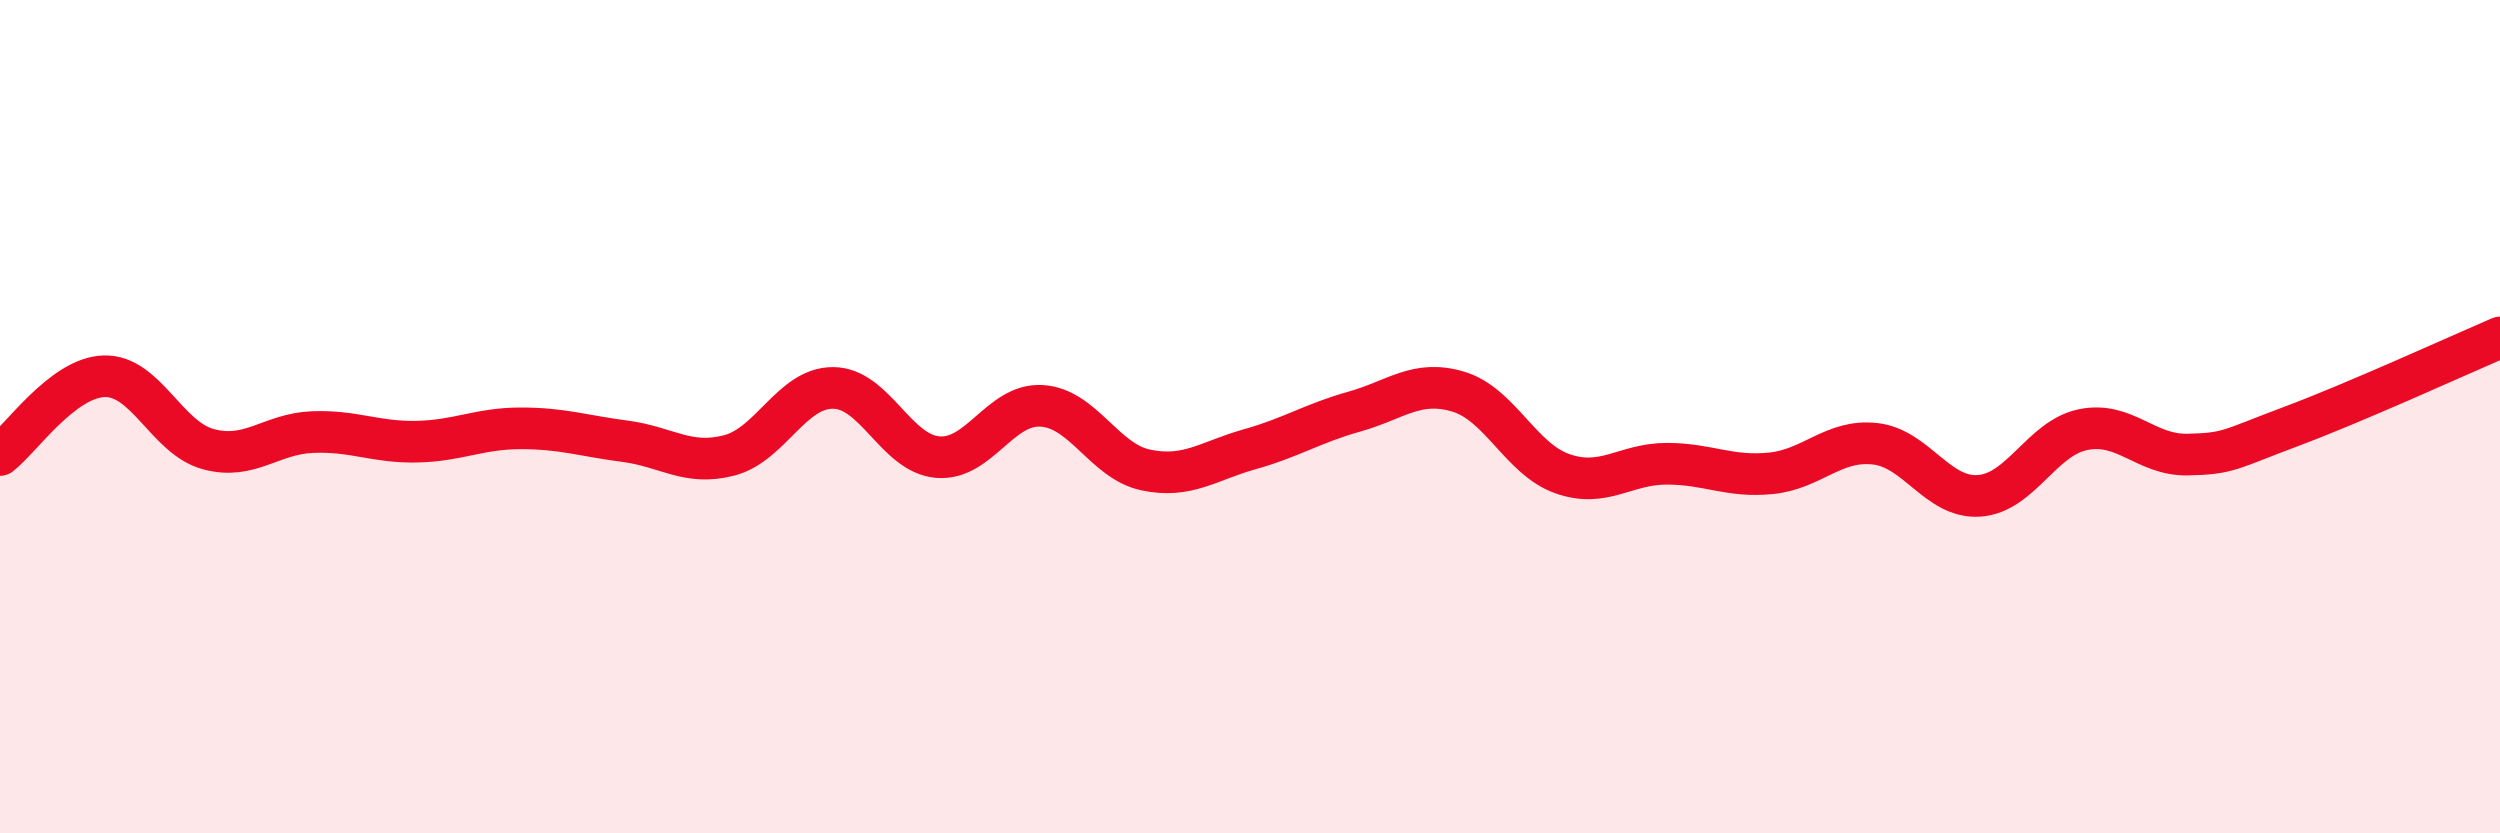 
    <svg width="60" height="20" viewBox="0 0 60 20" xmlns="http://www.w3.org/2000/svg">
      <path
        d="M 0,10.92 C 0.5,10.54 1.5,9.06 2.5,9.03 C 3.5,9 4,10.51 5,10.78 C 6,11.05 6.5,10.41 7.5,10.37 C 8.5,10.33 9,10.62 10,10.6 C 11,10.58 11.5,10.28 12.5,10.28 C 13.5,10.28 14,10.46 15,10.59 C 16,10.72 16.5,11.19 17.5,10.93 C 18.5,10.67 19,9.3 20,9.31 C 21,9.32 21.5,10.88 22.5,10.97 C 23.5,11.06 24,9.68 25,9.74 C 26,9.8 26.5,11.07 27.5,11.28 C 28.5,11.49 29,11.06 30,10.78 C 31,10.5 31.5,10.16 32.5,9.88 C 33.5,9.6 34,9.1 35,9.4 C 36,9.7 36.5,11.02 37.5,11.37 C 38.5,11.72 39,11.13 40,11.13 C 41,11.13 41.5,11.46 42.5,11.36 C 43.5,11.26 44,10.54 45,10.65 C 46,10.76 46.5,11.97 47.5,11.9 C 48.5,11.83 49,10.51 50,10.31 C 51,10.11 51.5,10.93 52.5,10.91 C 53.5,10.89 53.5,10.79 55,10.23 C 56.5,9.67 59,8.53 60,8.1L60 20L0 20Z"
        fill="#EB0A25"
        opacity="0.1"
        stroke-linecap="round"
        stroke-linejoin="round"
      />
      <path
        d="M 0,10.92 C 0.5,10.54 1.5,9.06 2.5,9.03 C 3.5,9 4,10.51 5,10.78 C 6,11.05 6.5,10.41 7.5,10.37 C 8.5,10.33 9,10.62 10,10.6 C 11,10.58 11.5,10.28 12.5,10.28 C 13.5,10.28 14,10.46 15,10.59 C 16,10.72 16.5,11.19 17.5,10.93 C 18.5,10.67 19,9.3 20,9.31 C 21,9.32 21.5,10.88 22.5,10.97 C 23.5,11.06 24,9.68 25,9.74 C 26,9.8 26.5,11.07 27.5,11.28 C 28.5,11.49 29,11.06 30,10.78 C 31,10.5 31.5,10.16 32.5,9.88 C 33.5,9.6 34,9.1 35,9.4 C 36,9.7 36.5,11.02 37.5,11.37 C 38.5,11.72 39,11.13 40,11.13 C 41,11.13 41.5,11.46 42.5,11.36 C 43.5,11.26 44,10.54 45,10.65 C 46,10.76 46.5,11.97 47.5,11.9 C 48.5,11.83 49,10.51 50,10.31 C 51,10.11 51.5,10.93 52.5,10.91 C 53.5,10.89 53.5,10.79 55,10.23 C 56.5,9.67 59,8.53 60,8.1"
        stroke="#EB0A25"
        stroke-width="1"
        fill="none"
        stroke-linecap="round"
        stroke-linejoin="round"
      />
    </svg>
  